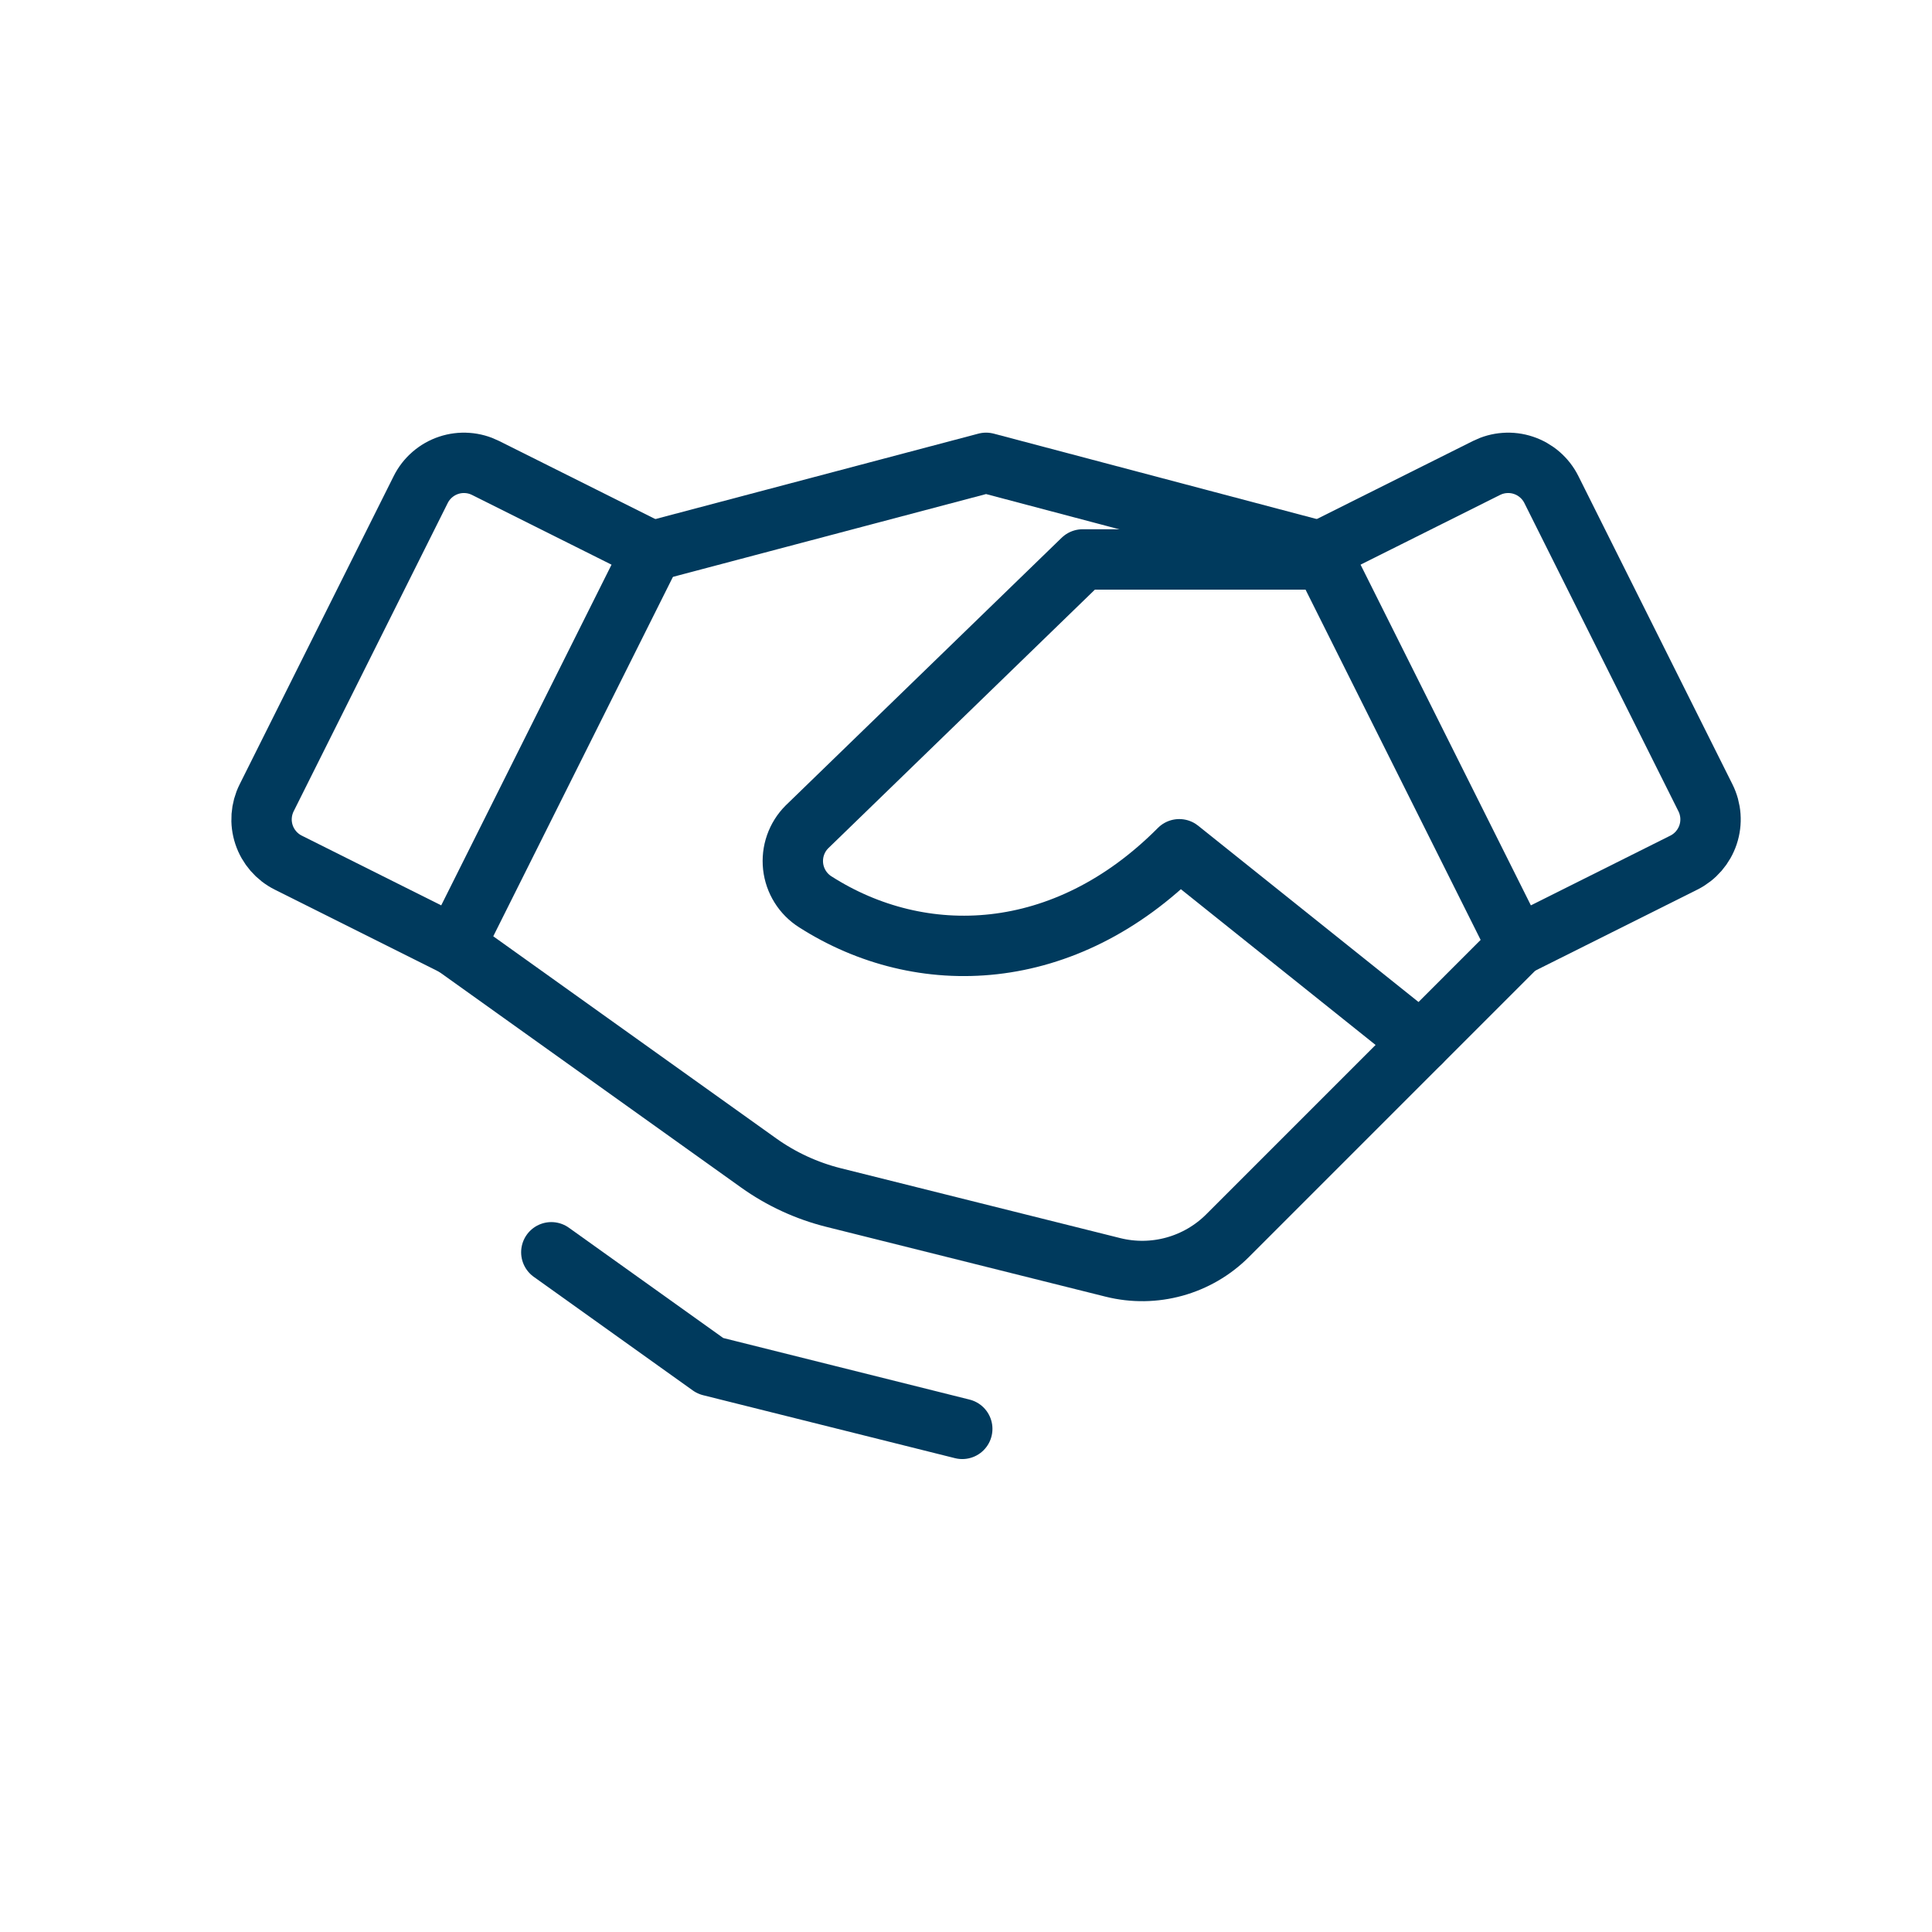 <?xml version="1.0" encoding="UTF-8"?>
<svg xmlns="http://www.w3.org/2000/svg" width="96" height="96" viewBox="0 0 96 96" fill="none">
  <path d="M70.597 51.799L60.999 61.398C59.509 62.888 57.346 63.487 55.301 62.976L41.422 59.506C40.083 59.171 38.819 58.588 37.696 57.786L22.595 46.999" stroke="#003A5D" stroke-width="3" stroke-linecap="round" stroke-linejoin="round"></path>
  <path d="M32.4 27.387L48.997 22.998L65.593 27.387" stroke="#003A5D" stroke-width="3" stroke-linecap="round" stroke-linejoin="round"></path>
  <path d="M20.906 24.324L13.25 39.643C12.965 40.212 12.918 40.87 13.119 41.474C13.32 42.078 13.752 42.577 14.321 42.862L22.595 46.999L32.399 27.387L24.128 23.253C23.846 23.112 23.539 23.027 23.225 23.005C22.91 22.982 22.594 23.021 22.295 23.121C21.996 23.22 21.719 23.378 21.481 23.584C21.242 23.791 21.047 24.042 20.906 24.324Z" stroke="#003A5D" stroke-width="3" stroke-linecap="round" stroke-linejoin="round"></path>
  <path d="M75.397 46.999L83.672 42.862C84.24 42.577 84.672 42.078 84.873 41.474C85.074 40.87 85.027 40.212 84.743 39.643L77.086 24.324C76.945 24.042 76.75 23.791 76.511 23.584C76.273 23.378 75.996 23.22 75.697 23.121C75.398 23.021 75.082 22.982 74.767 23.005C74.453 23.027 74.146 23.112 73.864 23.253L65.593 27.387L75.397 46.999Z" stroke="#003A5D" stroke-width="3" stroke-linecap="round" stroke-linejoin="round"></path>
  <path d="M65.797 27.798H53.797L40.098 41.086C39.843 41.34 39.649 41.649 39.53 41.989C39.411 42.328 39.37 42.691 39.409 43.048C39.449 43.406 39.569 43.751 39.76 44.056C39.95 44.361 40.208 44.62 40.512 44.812C45.765 48.169 52.897 47.938 58.597 42.199L70.597 51.799L75.397 46.999" stroke="#003A5D" stroke-width="3" stroke-linecap="round" stroke-linejoin="round"></path>
  <path d="M47.814 71L35.298 67.871L27.395 62.225" stroke="#003A5D" stroke-width="3" stroke-linecap="round" stroke-linejoin="round"></path>
</svg>
